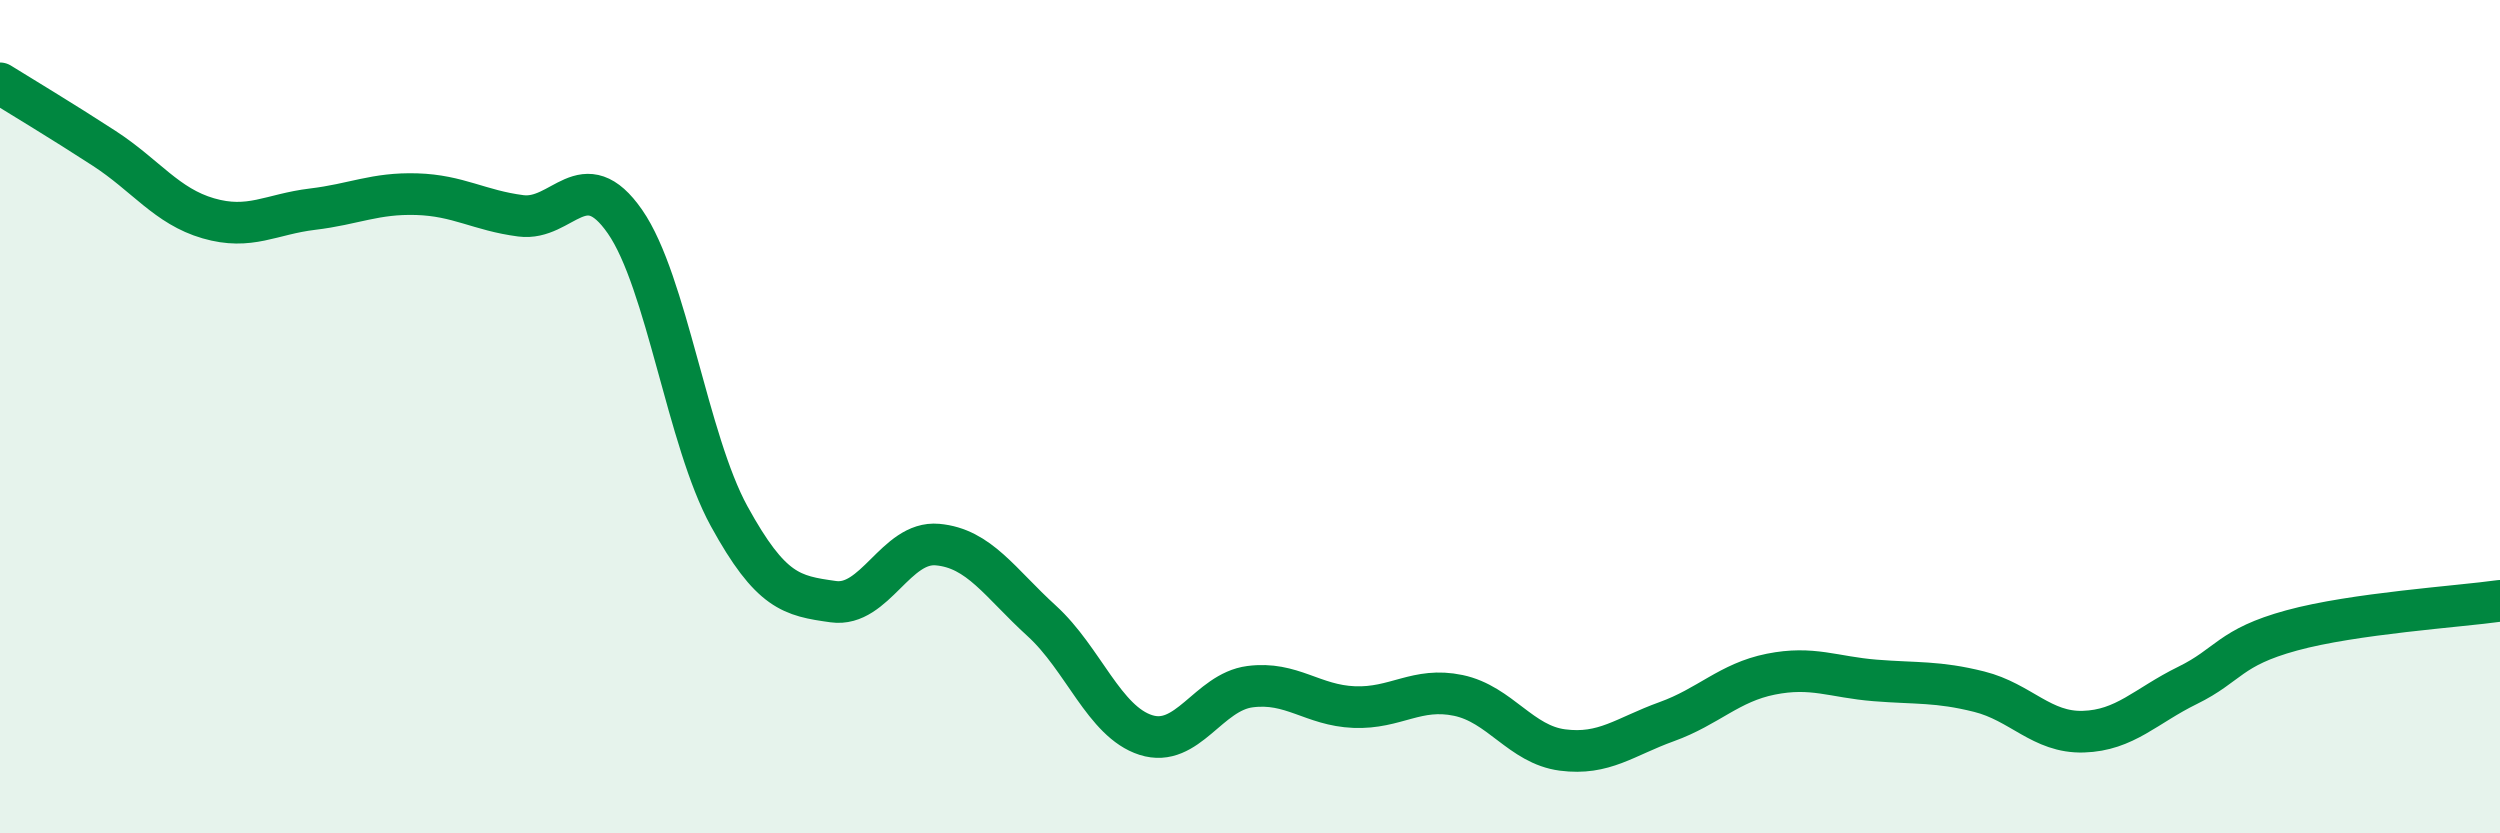 
    <svg width="60" height="20" viewBox="0 0 60 20" xmlns="http://www.w3.org/2000/svg">
      <path
        d="M 0,2 C 0.5,2.31 1.5,2.91 2.5,3.56 C 3.5,4.21 4,4.95 5,5.24 C 6,5.53 6.5,5.14 7.5,5.02 C 8.5,4.9 9,4.63 10,4.66 C 11,4.69 11.5,5.05 12.5,5.18 C 13.5,5.31 14,3.88 15,5.32 C 16,6.76 16.5,10.57 17.5,12.39 C 18.5,14.21 19,14.3 20,14.44 C 21,14.58 21.5,12.98 22.5,13.07 C 23.5,13.16 24,13.99 25,14.9 C 26,15.81 26.5,17.32 27.5,17.64 C 28.5,17.96 29,16.61 30,16.48 C 31,16.35 31.5,16.93 32.5,16.97 C 33.5,17.01 34,16.48 35,16.69 C 36,16.9 36.5,17.87 37.5,18 C 38.5,18.13 39,17.68 40,17.32 C 41,16.96 41.5,16.38 42.5,16.18 C 43.5,15.98 44,16.25 45,16.33 C 46,16.41 46.5,16.35 47.5,16.6 C 48.5,16.85 49,17.59 50,17.56 C 51,17.53 51.5,16.94 52.5,16.45 C 53.5,15.96 53.5,15.54 55,15.13 C 56.5,14.72 59,14.56 60,14.42L60 20L0 20Z"
        fill="#008740"
        opacity="0.1"
        stroke-linecap="round"
        stroke-linejoin="round"
      />
      <path
        d="M 0,2 C 0.5,2.31 1.5,2.91 2.5,3.56 C 3.5,4.21 4,4.95 5,5.24 C 6,5.53 6.5,5.14 7.5,5.02 C 8.5,4.9 9,4.63 10,4.66 C 11,4.69 11.5,5.05 12.5,5.18 C 13.5,5.31 14,3.88 15,5.32 C 16,6.76 16.5,10.57 17.5,12.39 C 18.5,14.21 19,14.3 20,14.44 C 21,14.58 21.5,12.98 22.5,13.07 C 23.5,13.16 24,13.99 25,14.9 C 26,15.81 26.5,17.32 27.5,17.64 C 28.5,17.96 29,16.61 30,16.48 C 31,16.35 31.5,16.93 32.5,16.97 C 33.5,17.01 34,16.48 35,16.69 C 36,16.9 36.5,17.87 37.5,18 C 38.5,18.13 39,17.68 40,17.32 C 41,16.96 41.5,16.38 42.5,16.18 C 43.5,15.98 44,16.25 45,16.33 C 46,16.41 46.5,16.35 47.5,16.6 C 48.5,16.85 49,17.59 50,17.56 C 51,17.53 51.5,16.94 52.5,16.45 C 53.5,15.96 53.5,15.54 55,15.13 C 56.5,14.72 59,14.56 60,14.42"
        stroke="#008740"
        stroke-width="1"
        fill="none"
        stroke-linecap="round"
        stroke-linejoin="round"
      />
    </svg>
  